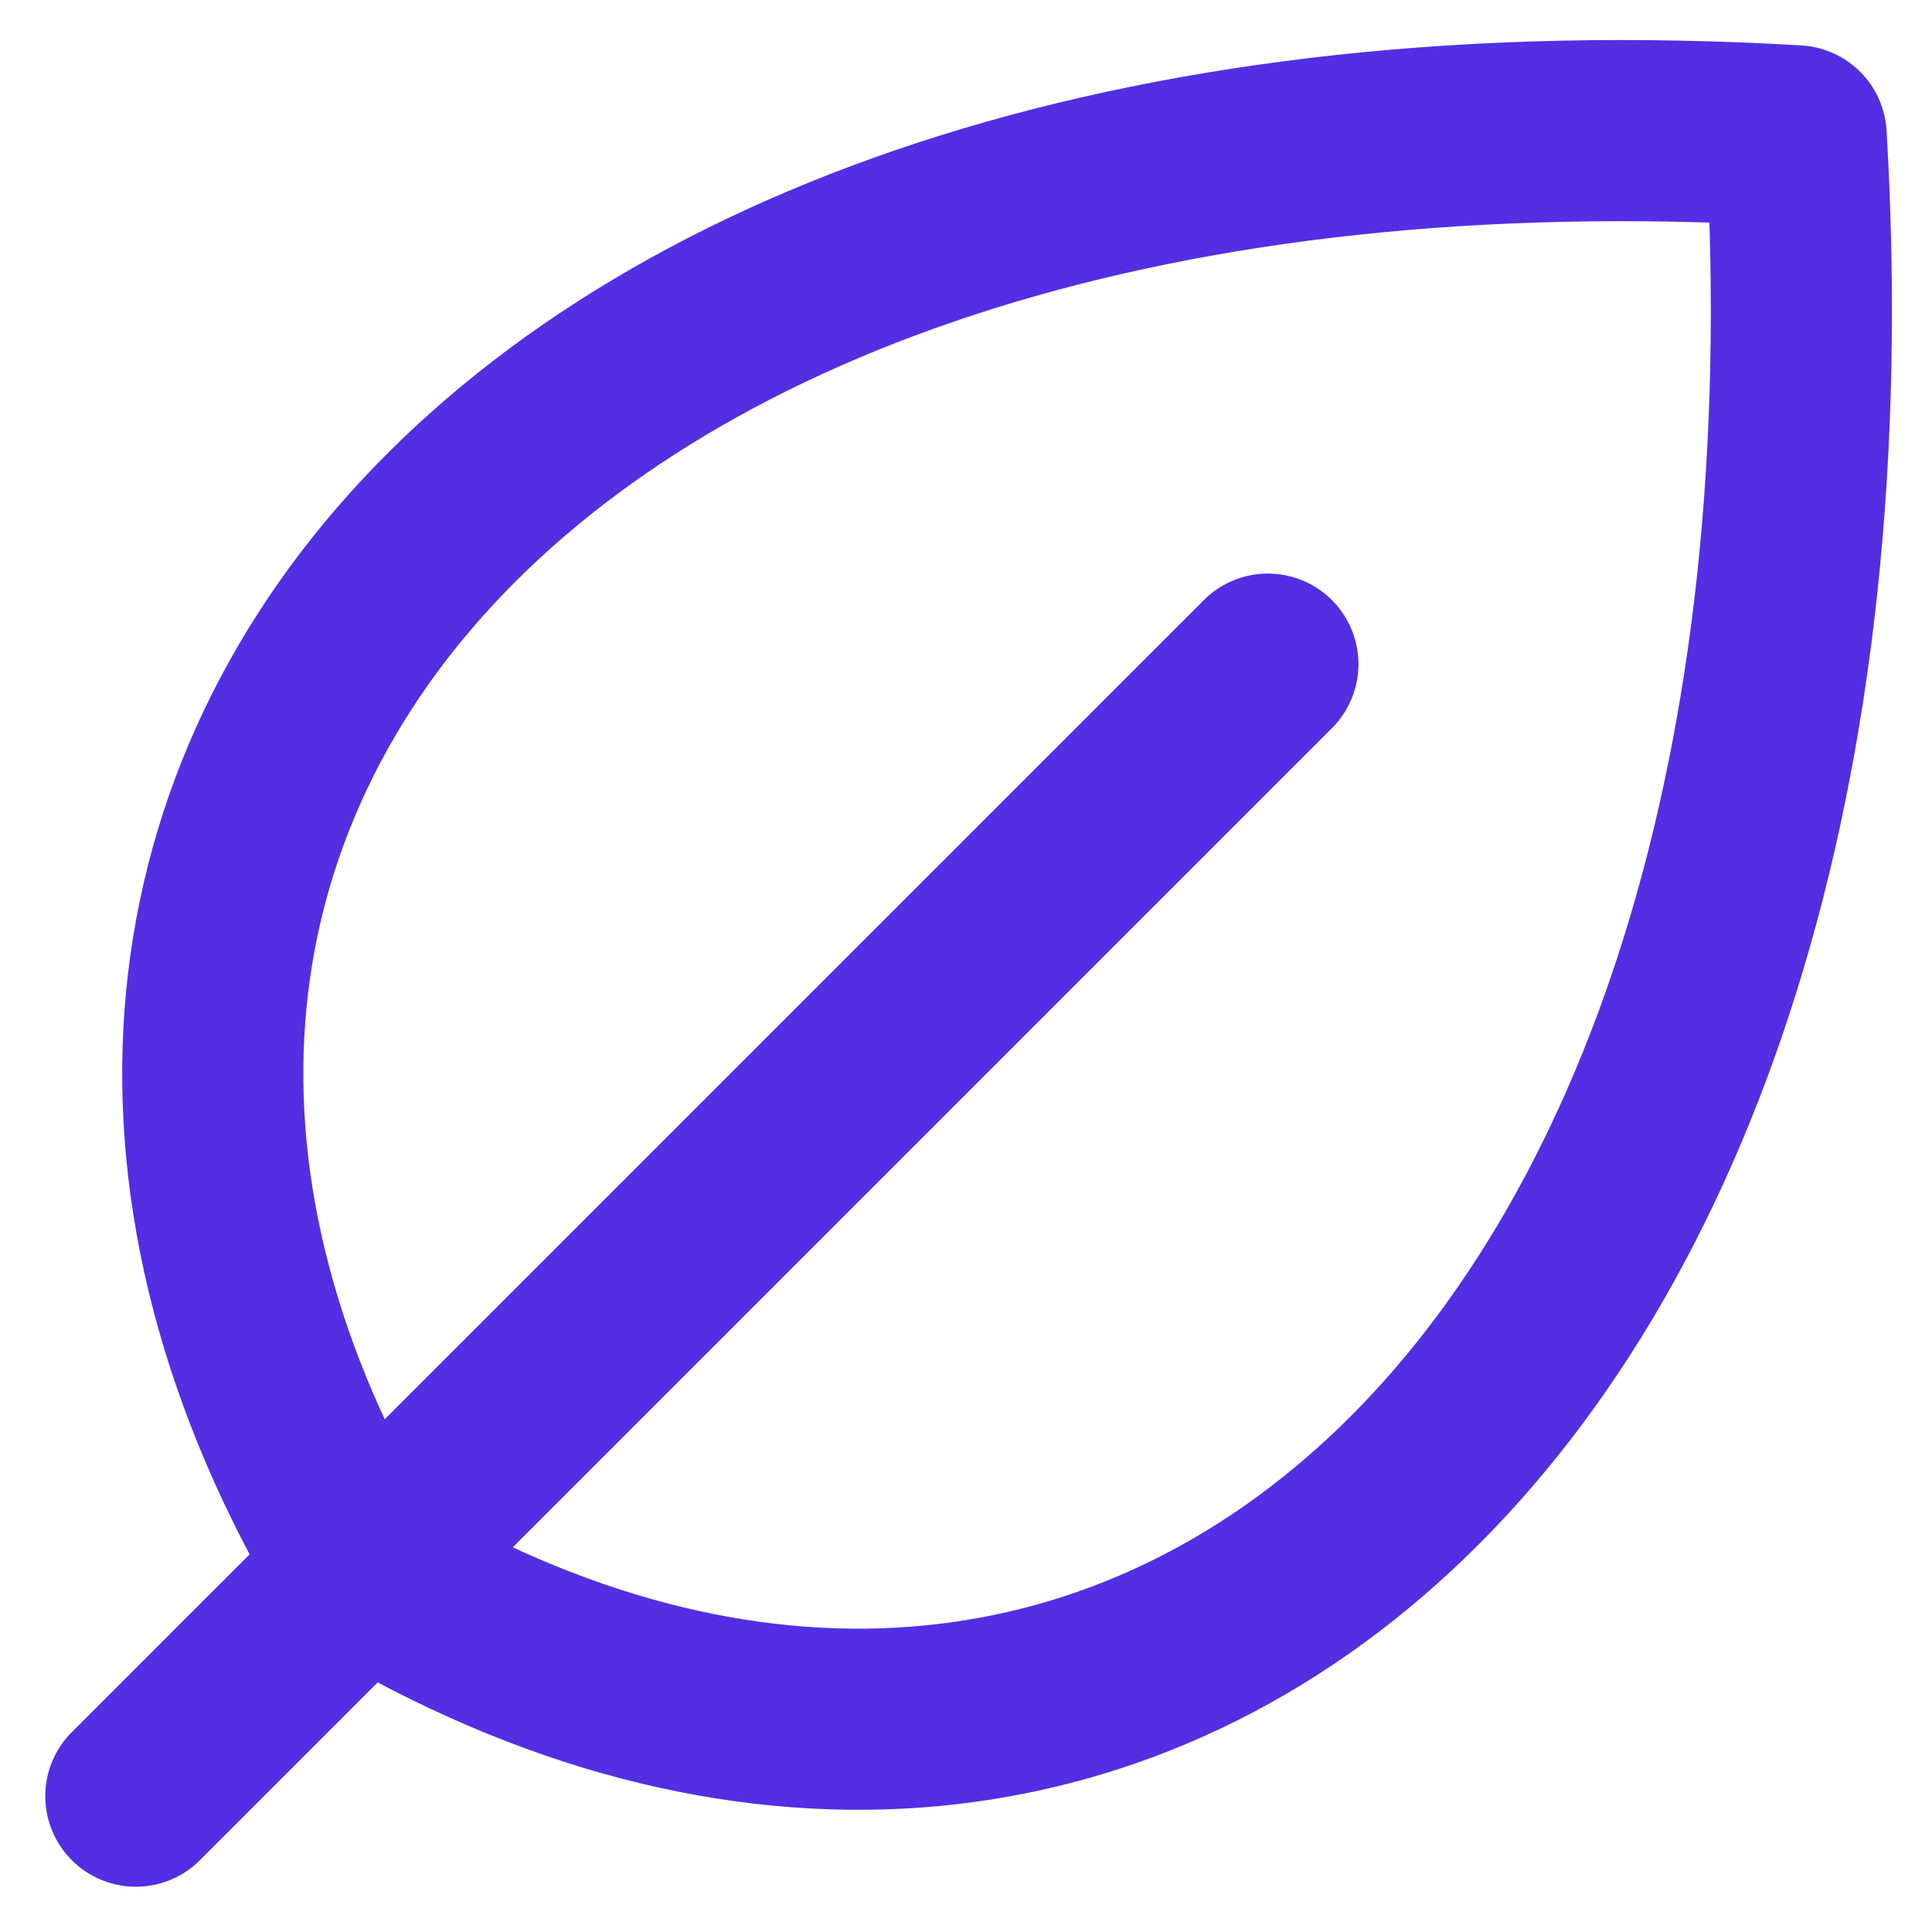 <svg xmlns="http://www.w3.org/2000/svg" width="16" height="16" viewBox="0 0 16 16" fill="none"><path d="M10.5 5.5L1.125 14.875M3 13C-0.75 6.75 4.25 0.5 14.875 1.125C15.5 11.75 9.25 16.75 3 13Z" stroke="#532EE3" stroke-width="1.5" stroke-linecap="round" stroke-linejoin="round"></path></svg>